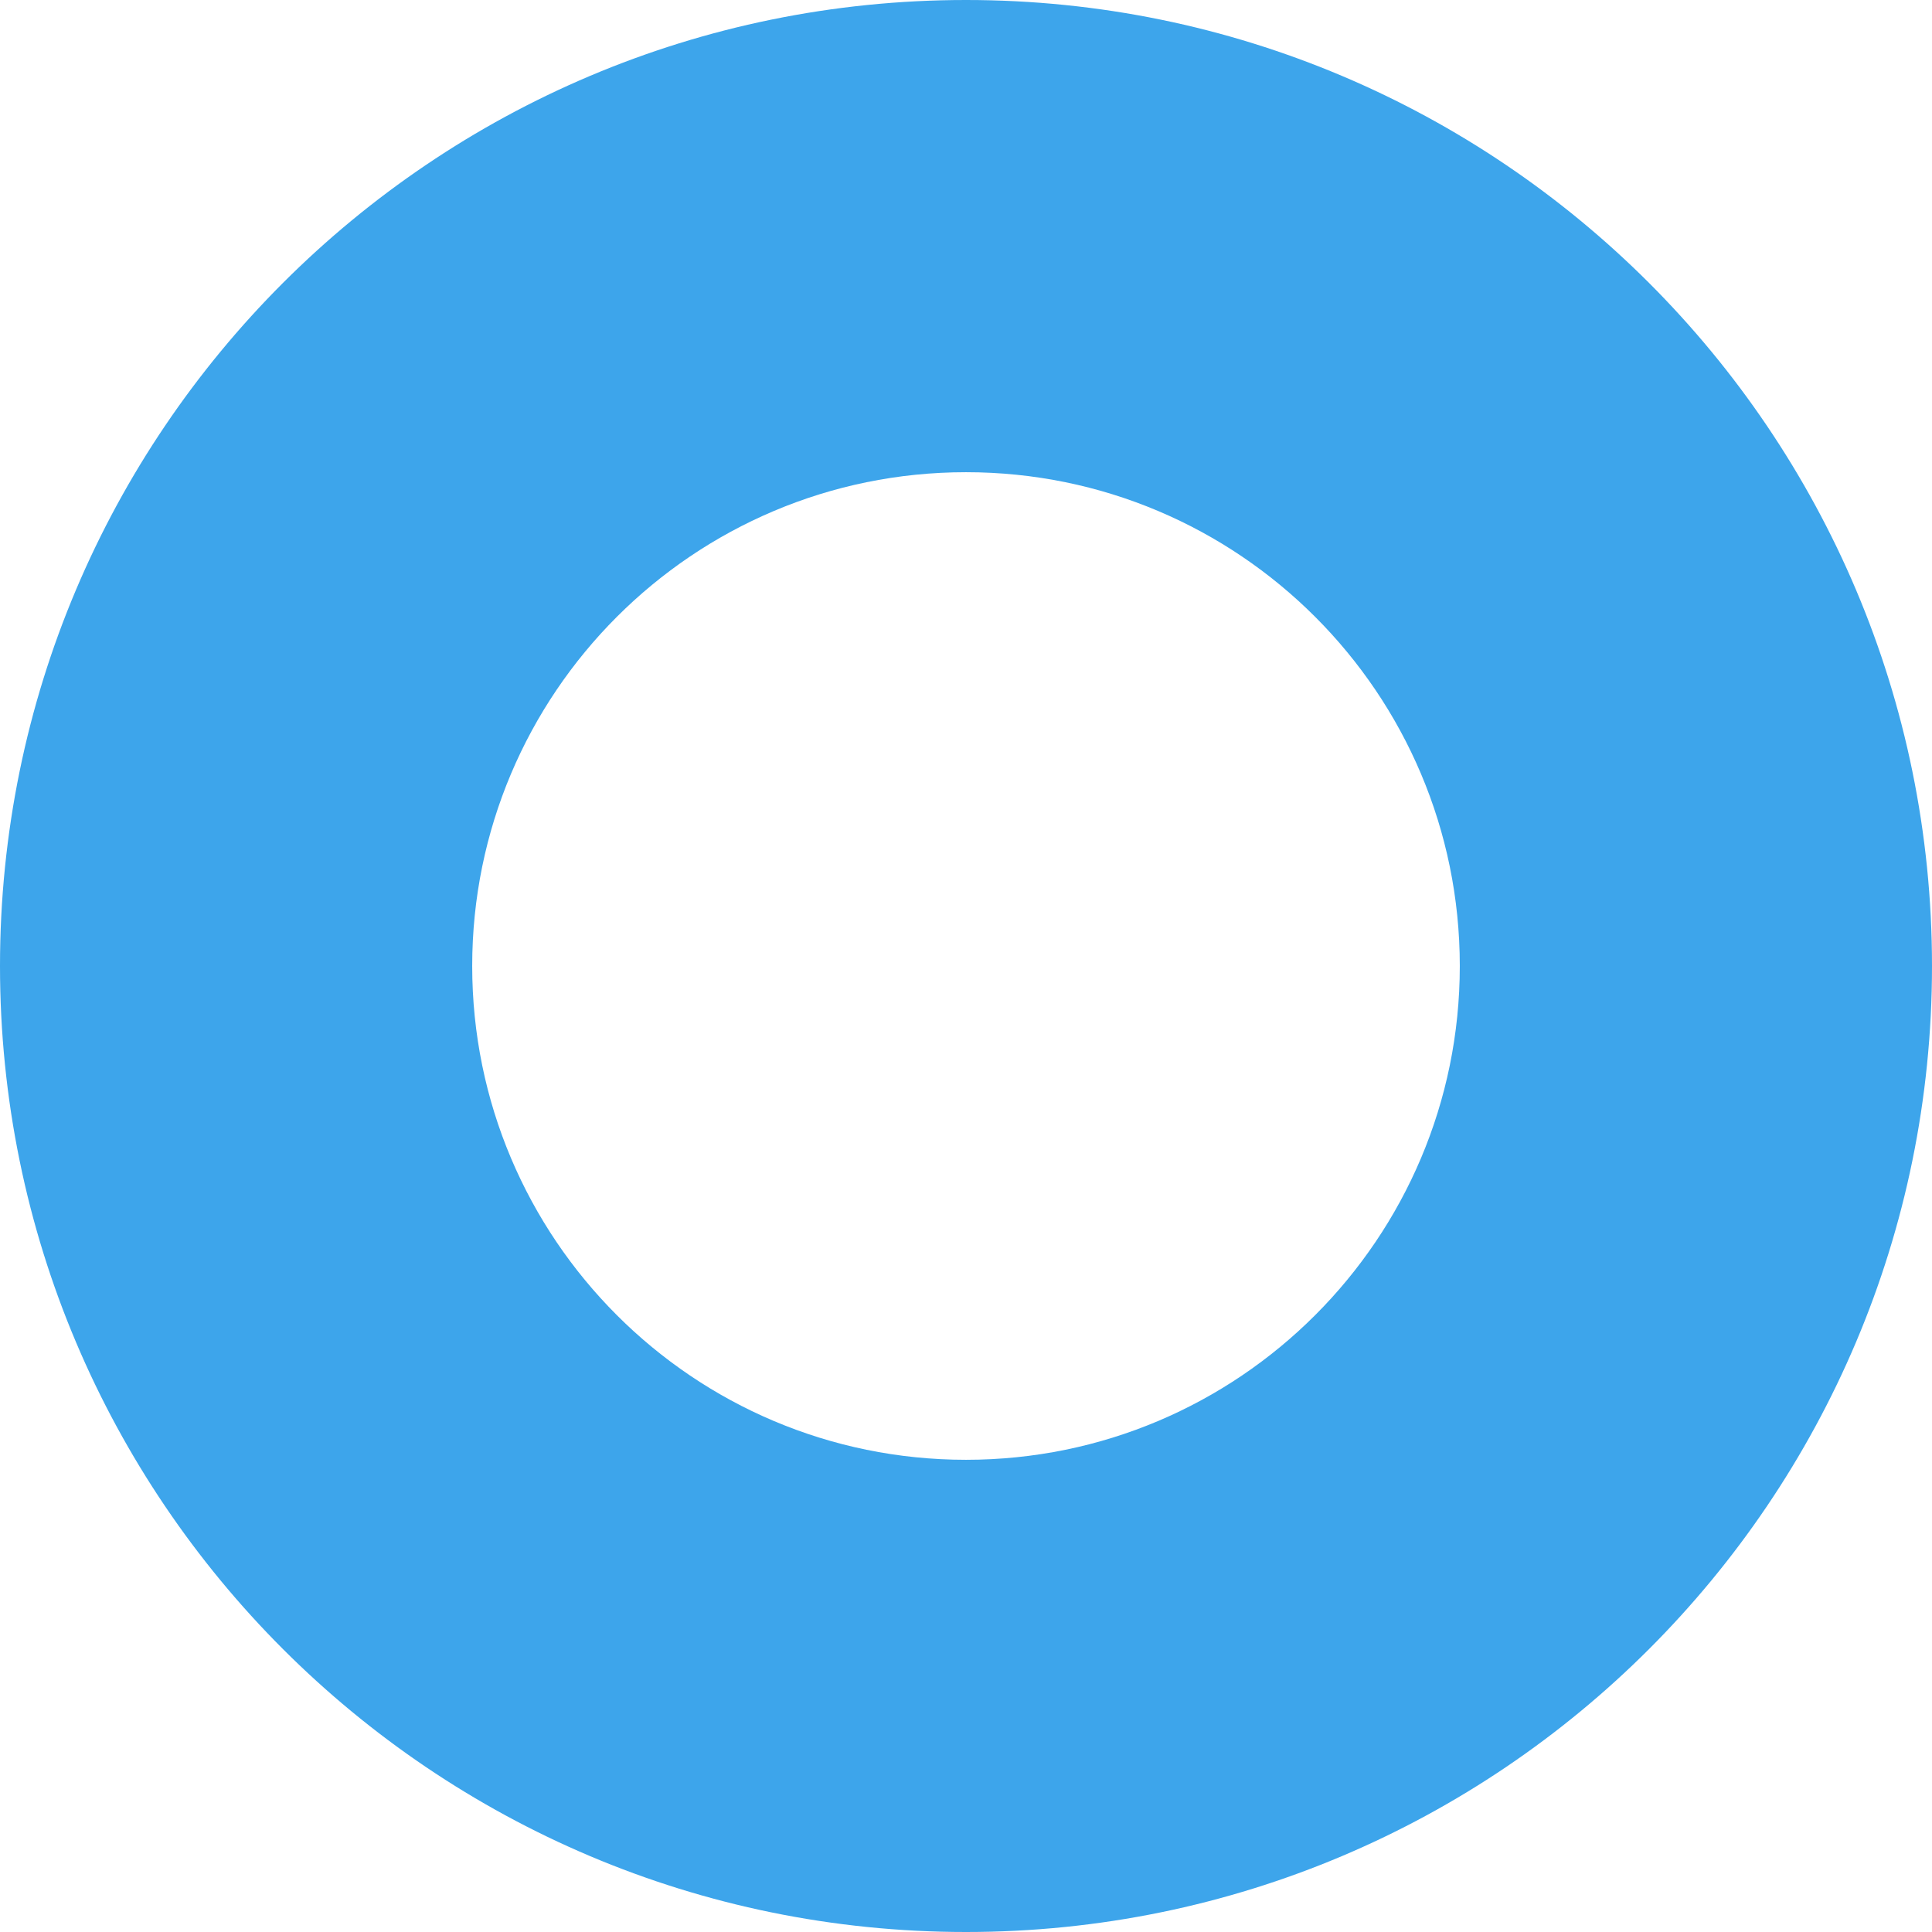 <svg width="22" height="22" viewBox="0 0 22 22" fill="none" xmlns="http://www.w3.org/2000/svg">
<path d="M22 11C22 17.075 17.075 22 11 22C4.925 22 0 17.075 0 11C0 4.925 4.925 0 11 0C17.075 0 22 4.925 22 11ZM5.377 11C5.377 14.105 7.895 16.623 11 16.623C14.105 16.623 16.623 14.105 16.623 11C16.623 7.895 14.105 5.377 11 5.377C7.895 5.377 5.377 7.895 5.377 11Z" fill="#3DA5EB"/>
</svg>
